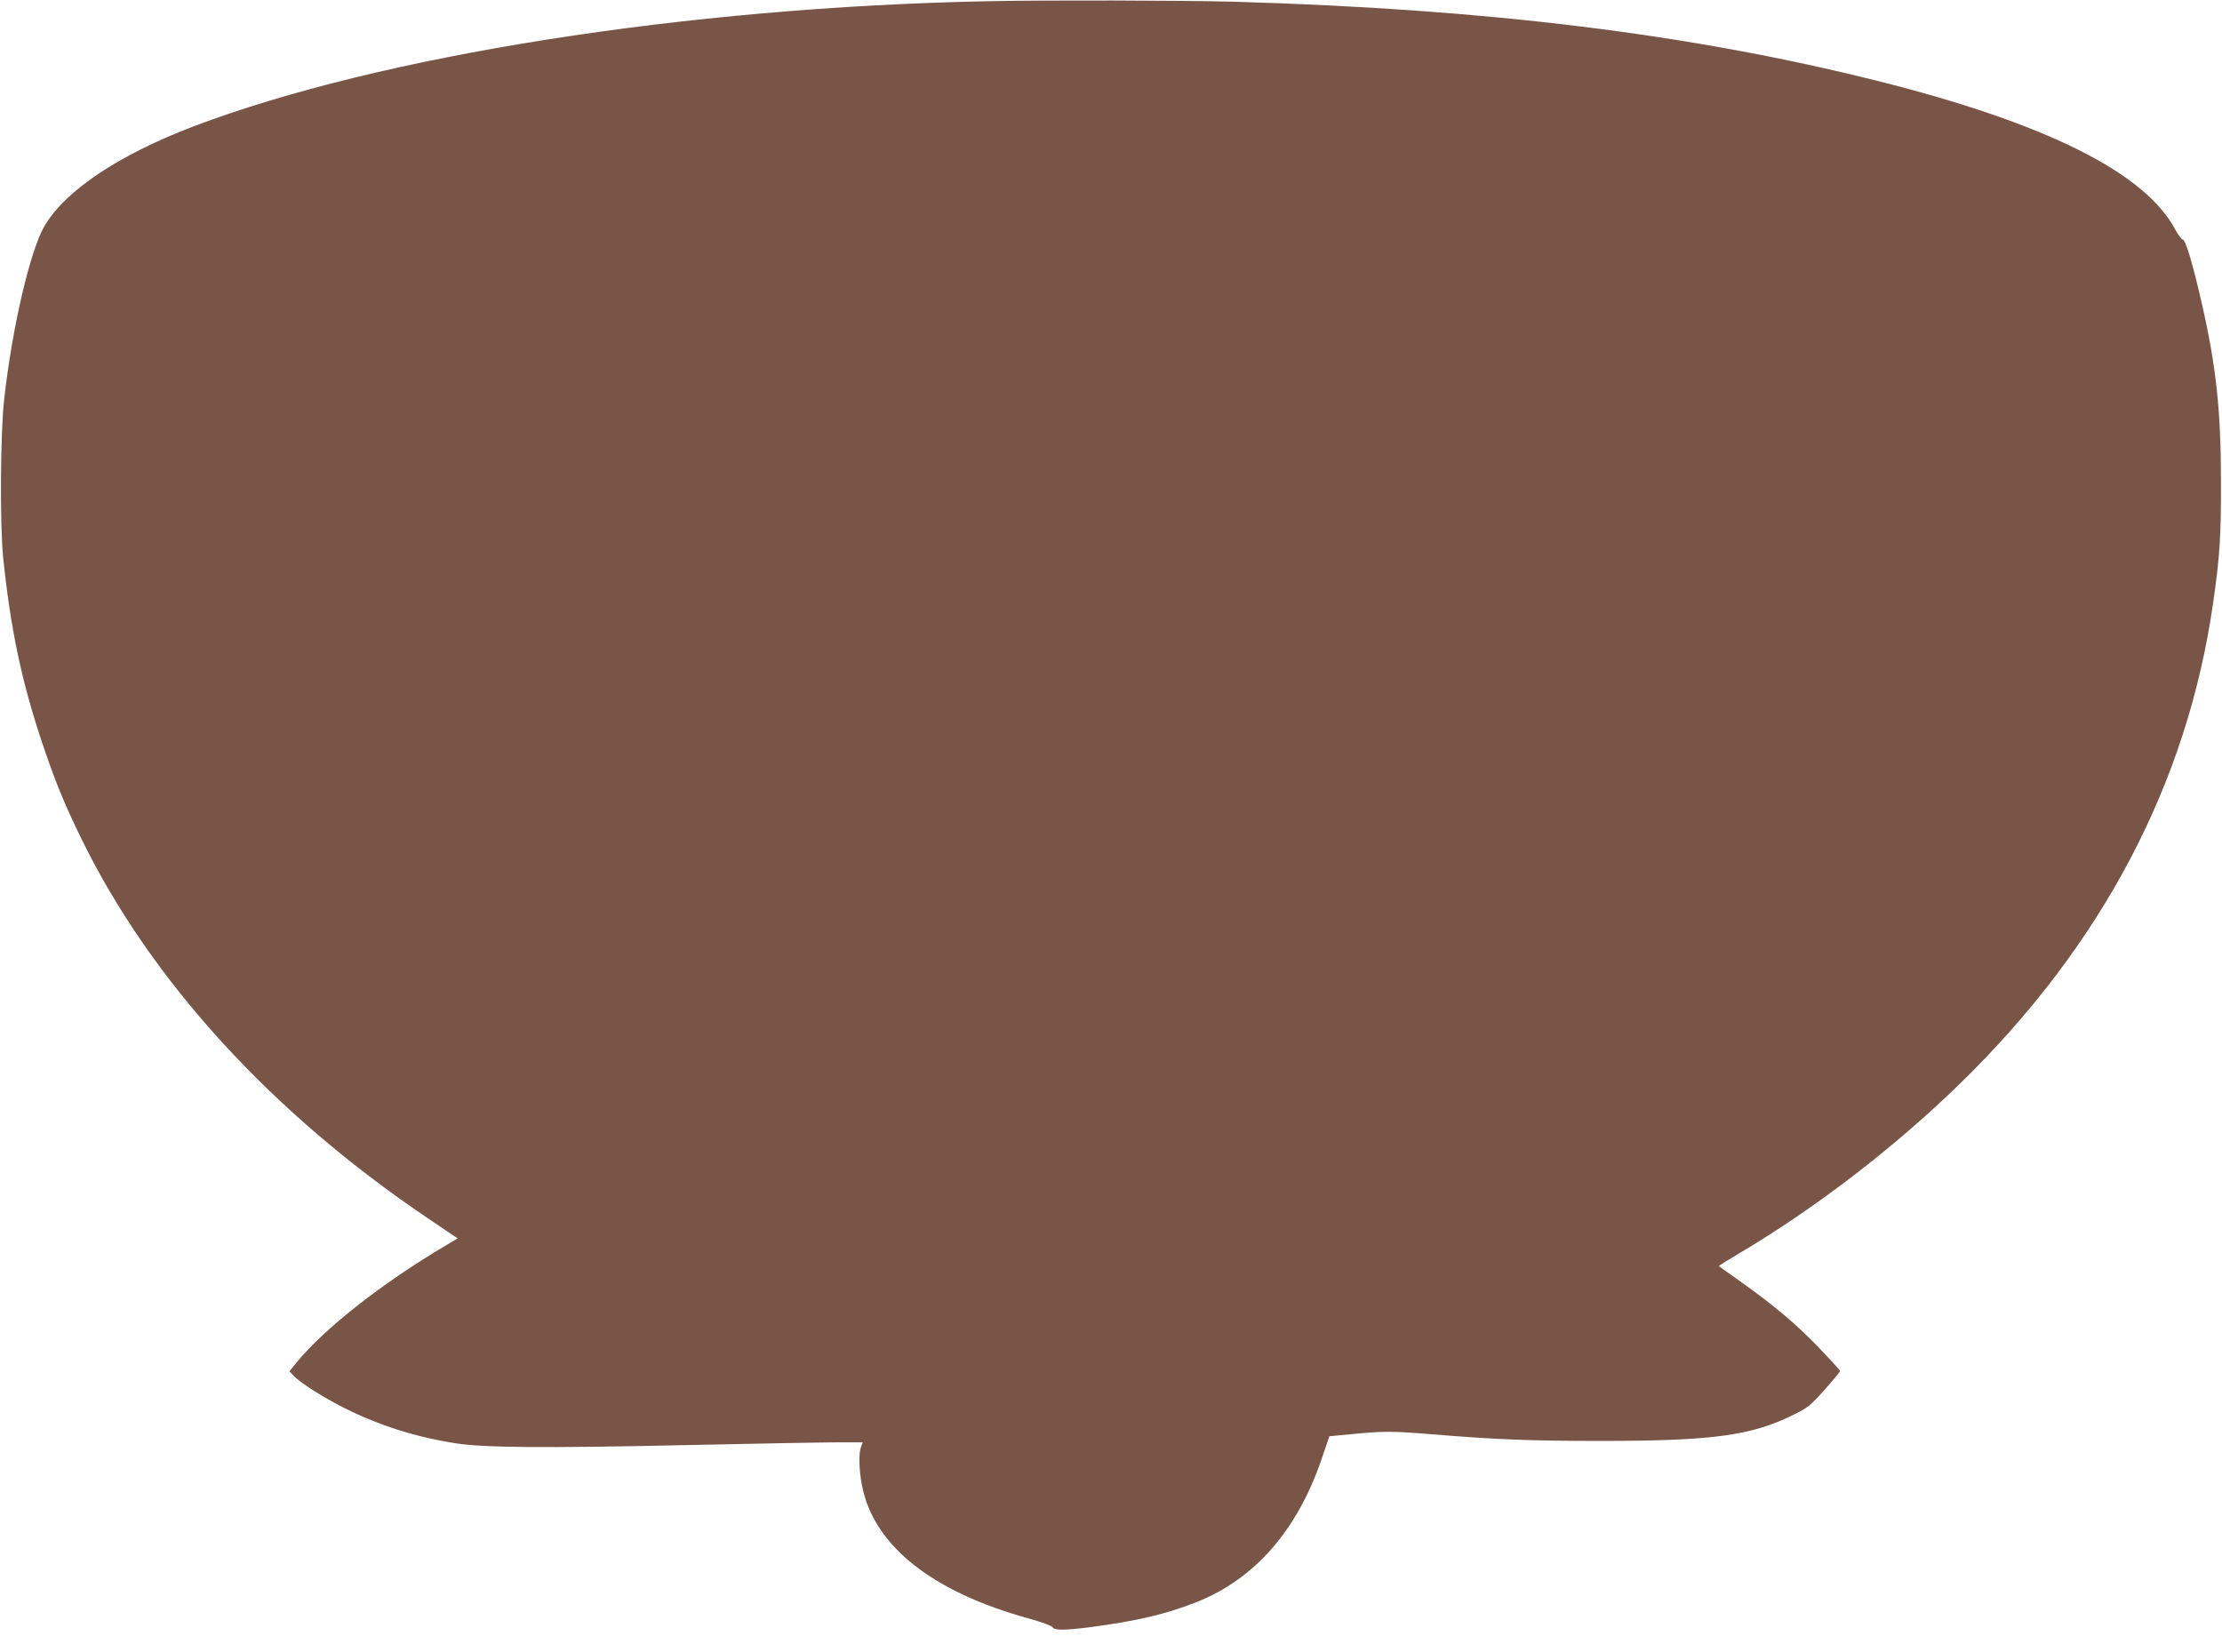 <?xml version="1.0" standalone="no"?>
<!DOCTYPE svg PUBLIC "-//W3C//DTD SVG 20010904//EN"
 "http://www.w3.org/TR/2001/REC-SVG-20010904/DTD/svg10.dtd">
<svg version="1.0" xmlns="http://www.w3.org/2000/svg"
 width="1280pt" height="952pt" viewBox="0 0 1280 952"
 preserveAspectRatio="xMidYMid meet">
<g transform="translate(0,952) scale(0.1,-0.1)"
fill="#795548" stroke="none">
<path d="M5690 9513 c-1740 -35 -3499 -313 -4575 -721 -428 -163 -738 -369
-858 -573 -83 -141 -187 -585 -233 -1000 -22 -192 -25 -720 -6 -909 42 -408
105 -710 222 -1061 76 -227 128 -355 230 -564 400 -816 1093 -1576 1996 -2185
l170 -115 -65 -39 c-371 -219 -706 -483 -865 -679 l-39 -48 24 -25 c38 -41
174 -127 294 -187 200 -100 408 -166 636 -202 160 -26 510 -29 1334 -11 407 9
802 16 877 16 l138 0 -10 -26 c-14 -37 -12 -131 5 -220 66 -348 403 -616 965
-770 69 -19 128 -41 133 -49 10 -19 68 -19 217 0 267 35 442 76 614 145 335
133 580 414 720 826 l44 129 128 12 c180 18 232 18 454 0 374 -31 578 -39 980
-39 640 0 868 30 1108 149 86 42 101 54 183 146 49 55 89 104 89 108 0 4 -53
62 -117 129 -133 139 -259 245 -448 380 -71 50 -131 93 -133 95 -2 2 51 35
117 74 436 258 891 607 1270 976 820 799 1311 1730 1460 2772 38 263 46 383
45 703 0 401 -28 662 -109 1016 -52 230 -95 374 -111 374 -7 0 -27 27 -44 59
-175 327 -746 612 -1715 855 -1077 270 -2247 414 -3705 456 -293 8 -1083 10
-1420 3z"/>
</g>
</svg>
